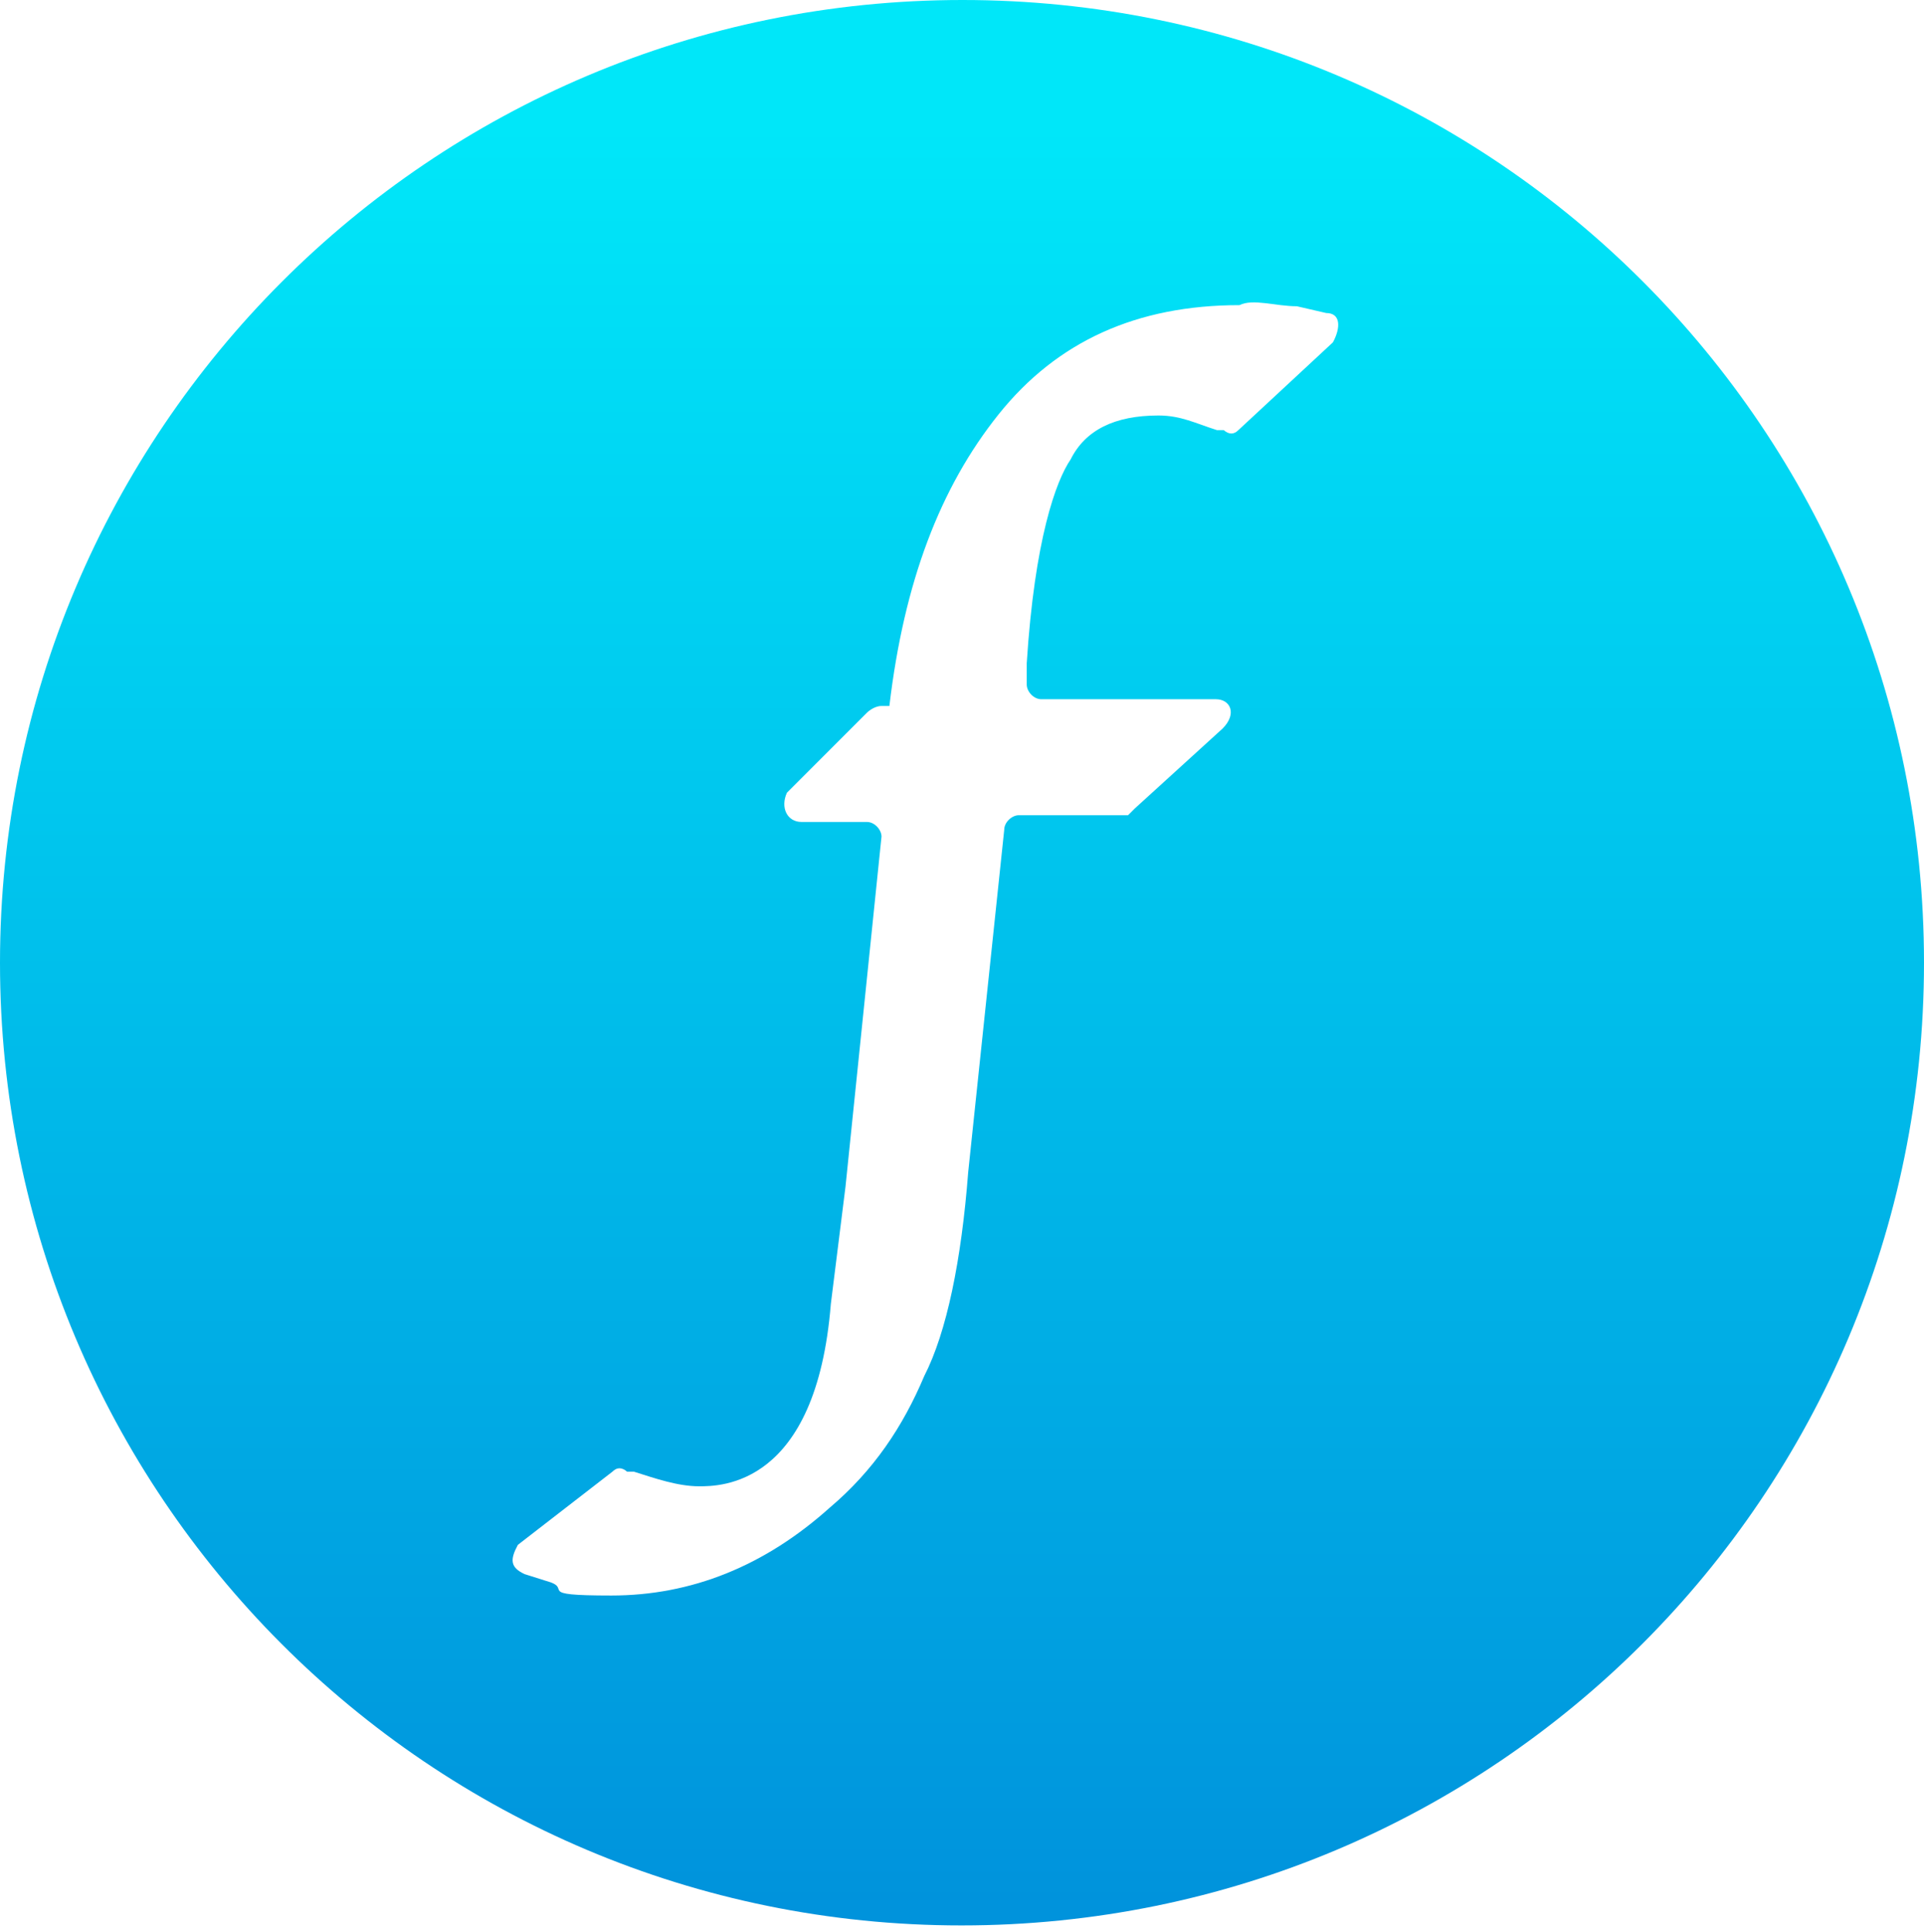 <?xml version="1.0" encoding="UTF-8"?>
<svg id="Layer_1" data-name="Layer 1" xmlns="http://www.w3.org/2000/svg" xmlns:xlink="http://www.w3.org/1999/xlink" version="1.1" viewBox="0 0 170.9 171.6">
  <defs>
    <style>
      .cls-1 {
        fill: url(#linear-gradient);
        fill-rule: evenodd;
        stroke-width: 0px;
      }
    </style>
    <linearGradient id="linear-gradient" x1="85.4" y1="5" x2="85.4" y2="162.8" gradientTransform="translate(0 174) scale(1 -1)" gradientUnits="userSpaceOnUse">
      <stop offset="0" stop-color="#0093dc"/>
      <stop offset="1" stop-color="#00e7f9"/>
    </linearGradient>
  </defs>
  <path class="cls-1" d="M170.9,85.5c0,47.3-38.2,85.5-85.5,85.5S0,132.7,0,85.5,38.2,0,85.5,0s85.4,38.2,85.4,85.5ZM115.2,27.2l2.6.6c1.3,0,1.3,1.3.6,2.6l-8.4,7.8q-.6.6-1.3,0h-.6c-1.9-.6-3.2-1.3-5.2-1.3-3.9,0-6.5,1.3-7.8,3.9-1.3,1.9-3.2,7.1-3.9,18.1v1.9c0,.6.6,1.3,1.3,1.3h15.5c1.3,0,1.9,1.3.6,2.6l-7.8,7.1-.6.6h-9.7c-.6,0-1.3.6-1.3,1.3l-3.2,30.4c-.6,7.8-1.9,14.2-3.9,18.1-1.9,4.5-4.5,8.4-8.4,11.7-5.8,5.2-12.3,7.8-19.4,7.8s-3.2-.6-5.8-1.3l-1.9-.6c-1.3-.6-1.3-1.3-.6-2.6l8.4-6.5q.6-.6,1.3,0h.6c1.9.6,3.9,1.3,5.8,1.3s10.4,0,11.7-16.2l1.3-10.4,3.2-31.1c0-.6-.6-1.3-1.3-1.3h-5.8c-1.3,0-1.9-1.3-1.3-2.6l7.1-7.1s.6-.6,1.3-.6h.7c1.3-11,4.5-19.4,9.7-25.9s12.3-9.7,21.4-9.7c1.2-.6,3.2.1,5.1.1Z"/>
</svg>